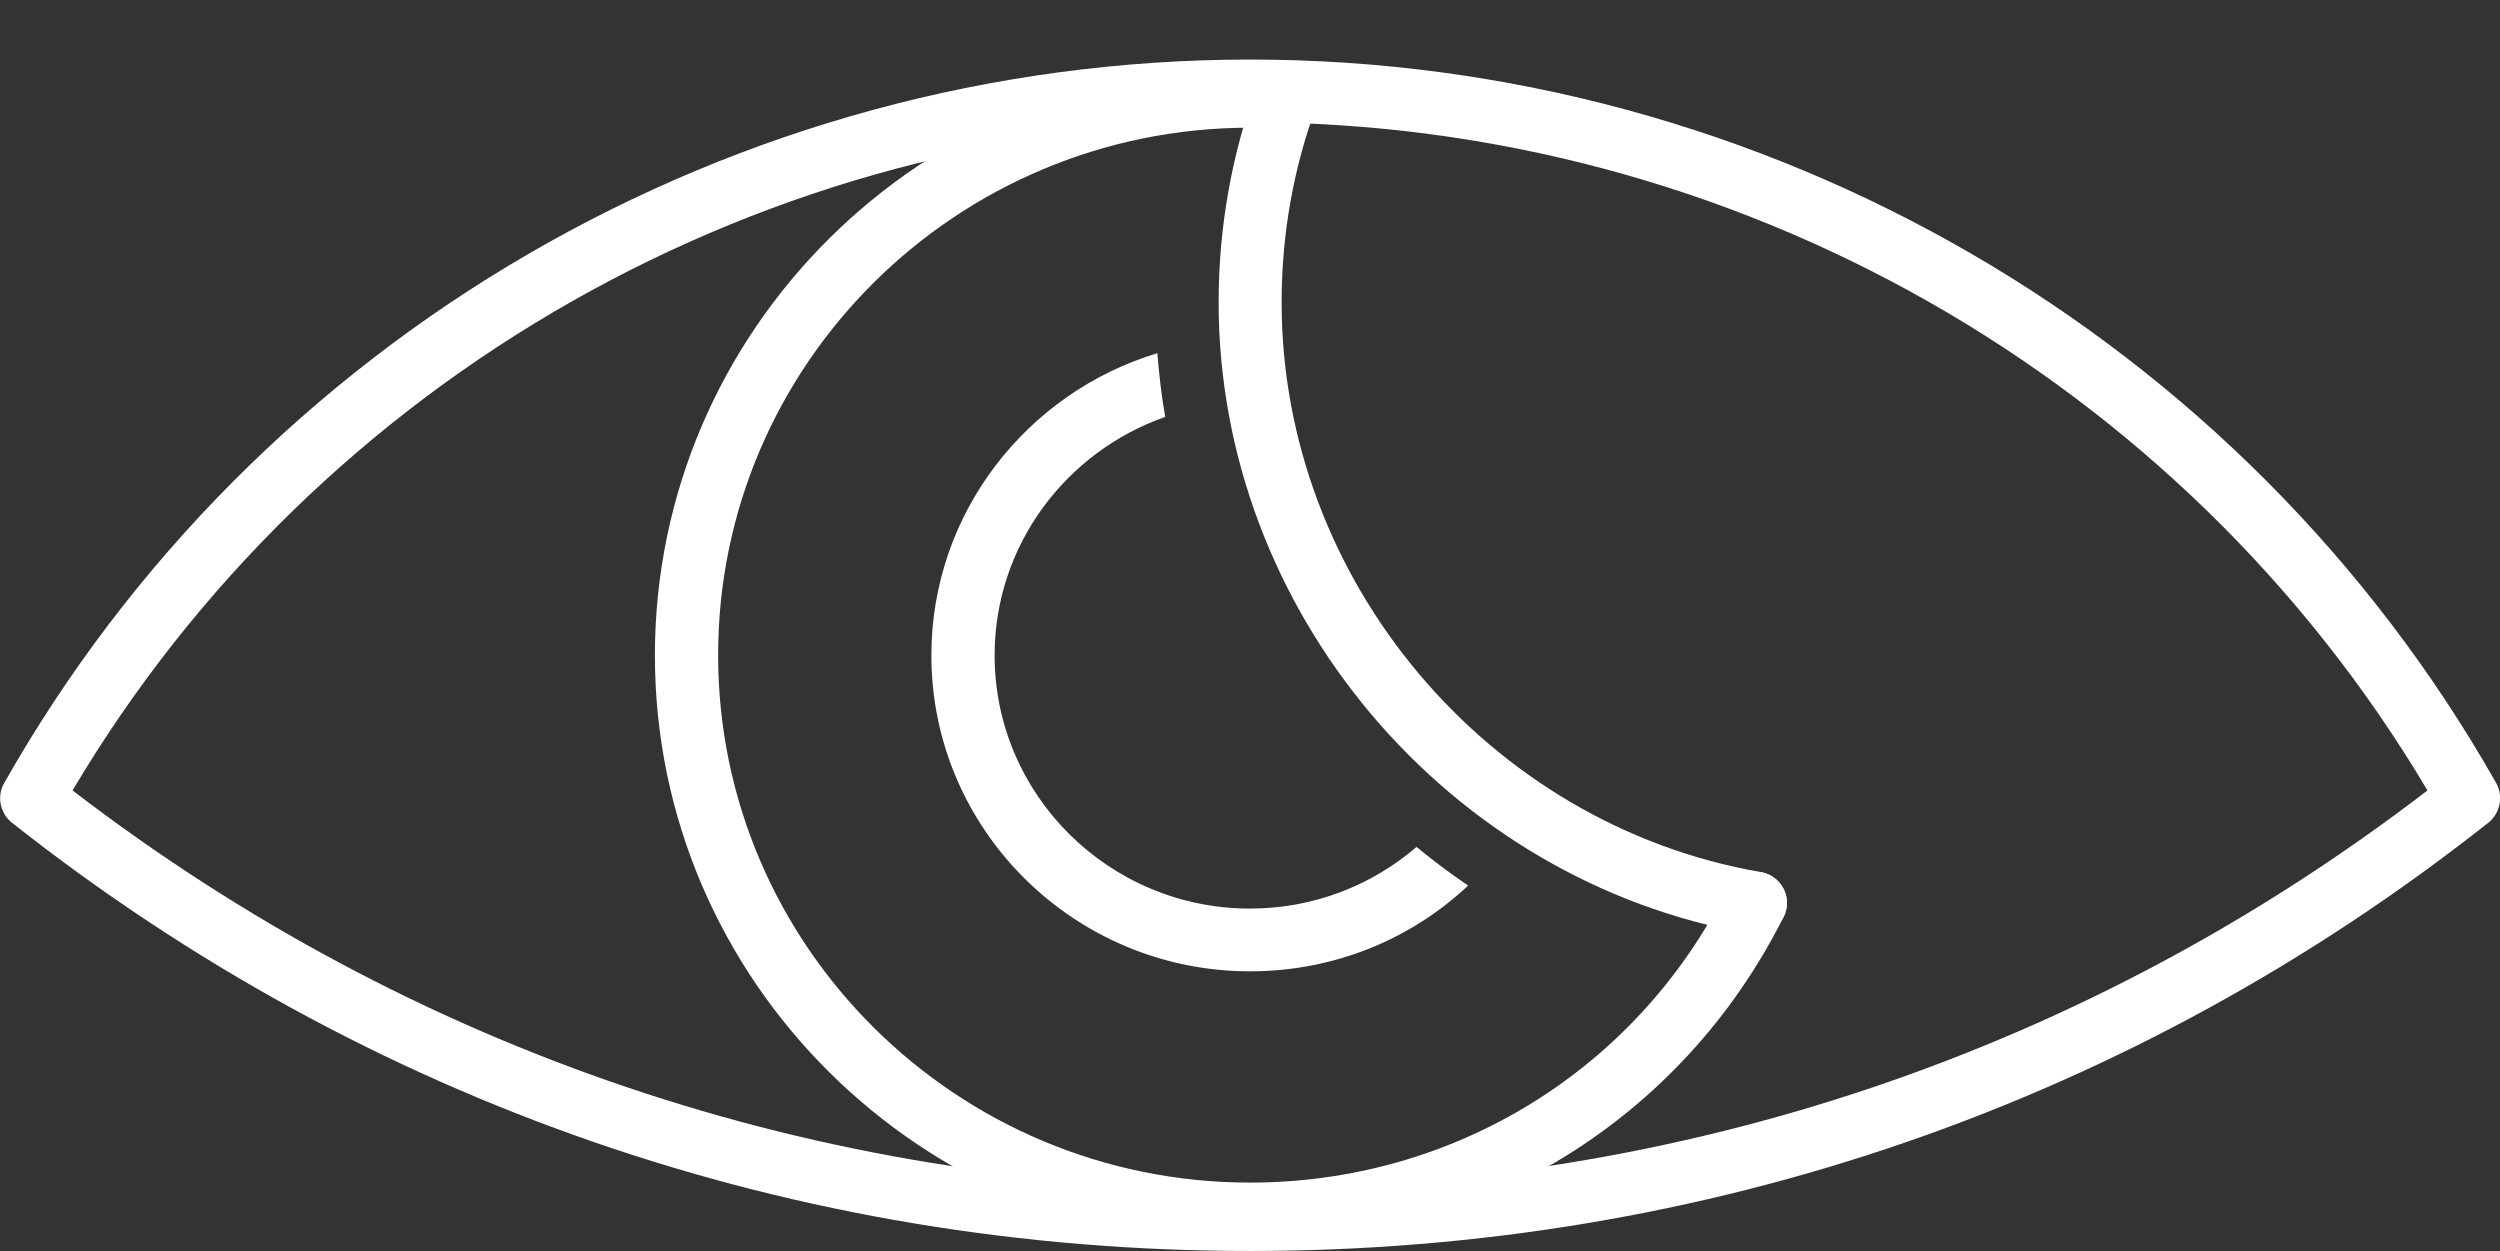 <?xml version="1.0" encoding="UTF-8"?>
<svg id="Layer_1" data-name="Layer 1" xmlns="http://www.w3.org/2000/svg" viewBox="0 0 102 51.04">
  <rect x="0" y="0" width="102" height="51.04" fill="#333333" stroke="none"/>
  <path d="m51,50.81c-13.39,0-24.28-10.8-24.28-24.07S37.61,2.66,51,2.66c.53,0,1.06.02,1.59.05.71.05,1.25.65,1.2,1.36s-.65,1.23-1.37,1.19c-.47-.03-.95-.05-1.42-.05-11.97,0-21.7,9.65-21.7,21.52s9.74,21.52,21.7,21.52c8.31,0,15.76-4.59,19.46-11.97.32-.63,1.09-.89,1.73-.58.64.31.9,1.08.58,1.71-4.13,8.26-12.47,13.39-21.77,13.39Z" style="fill: #fff; stroke-width: 0px;"/>
  <path d="m71.62,38.12c-.07,0-.15,0-.22-.02-12.36-2.15-21.68-13.22-21.68-25.76,0-3.08.54-6.09,1.6-8.95.25-.66.99-1,1.65-.76.67.24,1.01.98.76,1.64-.96,2.58-1.44,5.3-1.44,8.07,0,11.32,8.4,21.31,19.55,23.24.7.12,1.17.78,1.05,1.48-.11.62-.65,1.06-1.27,1.06Z" style="fill: #fff; stroke-width: 0px;"/>
  <path d="m57.8,34.55c-1.86,1.6-4.24,2.52-6.8,2.52-5.75,0-10.42-4.64-10.42-10.33,0-4.49,2.91-8.31,6.96-9.73-.15-.86-.25-1.72-.32-2.6-5.33,1.61-9.22,6.53-9.22,12.33,0,7.11,5.83,12.89,13,12.89,3.38,0,6.53-1.27,8.9-3.5-.73-.49-1.43-1.02-2.1-1.57Z" style="fill: #fff; stroke-width: 0px;"/>
  <path d="m51,51.04c-18.56,0-36.03-6.04-50.51-17.47-.49-.39-.63-1.08-.32-1.62C10.48,13.74,29.95,2.43,51,2.43s40.52,11.31,50.84,29.51c.31.55.17,1.24-.32,1.63-14.48,11.43-31.95,17.47-50.52,17.47ZM2.96,32.25c13.85,10.63,30.43,16.24,48.04,16.24s34.19-5.61,48.04-16.24c-9.99-16.84-28.3-27.26-48.04-27.26S12.95,15.4,2.96,32.25Z" style="fill: #fff; stroke-width: 0px;"/>
</svg>